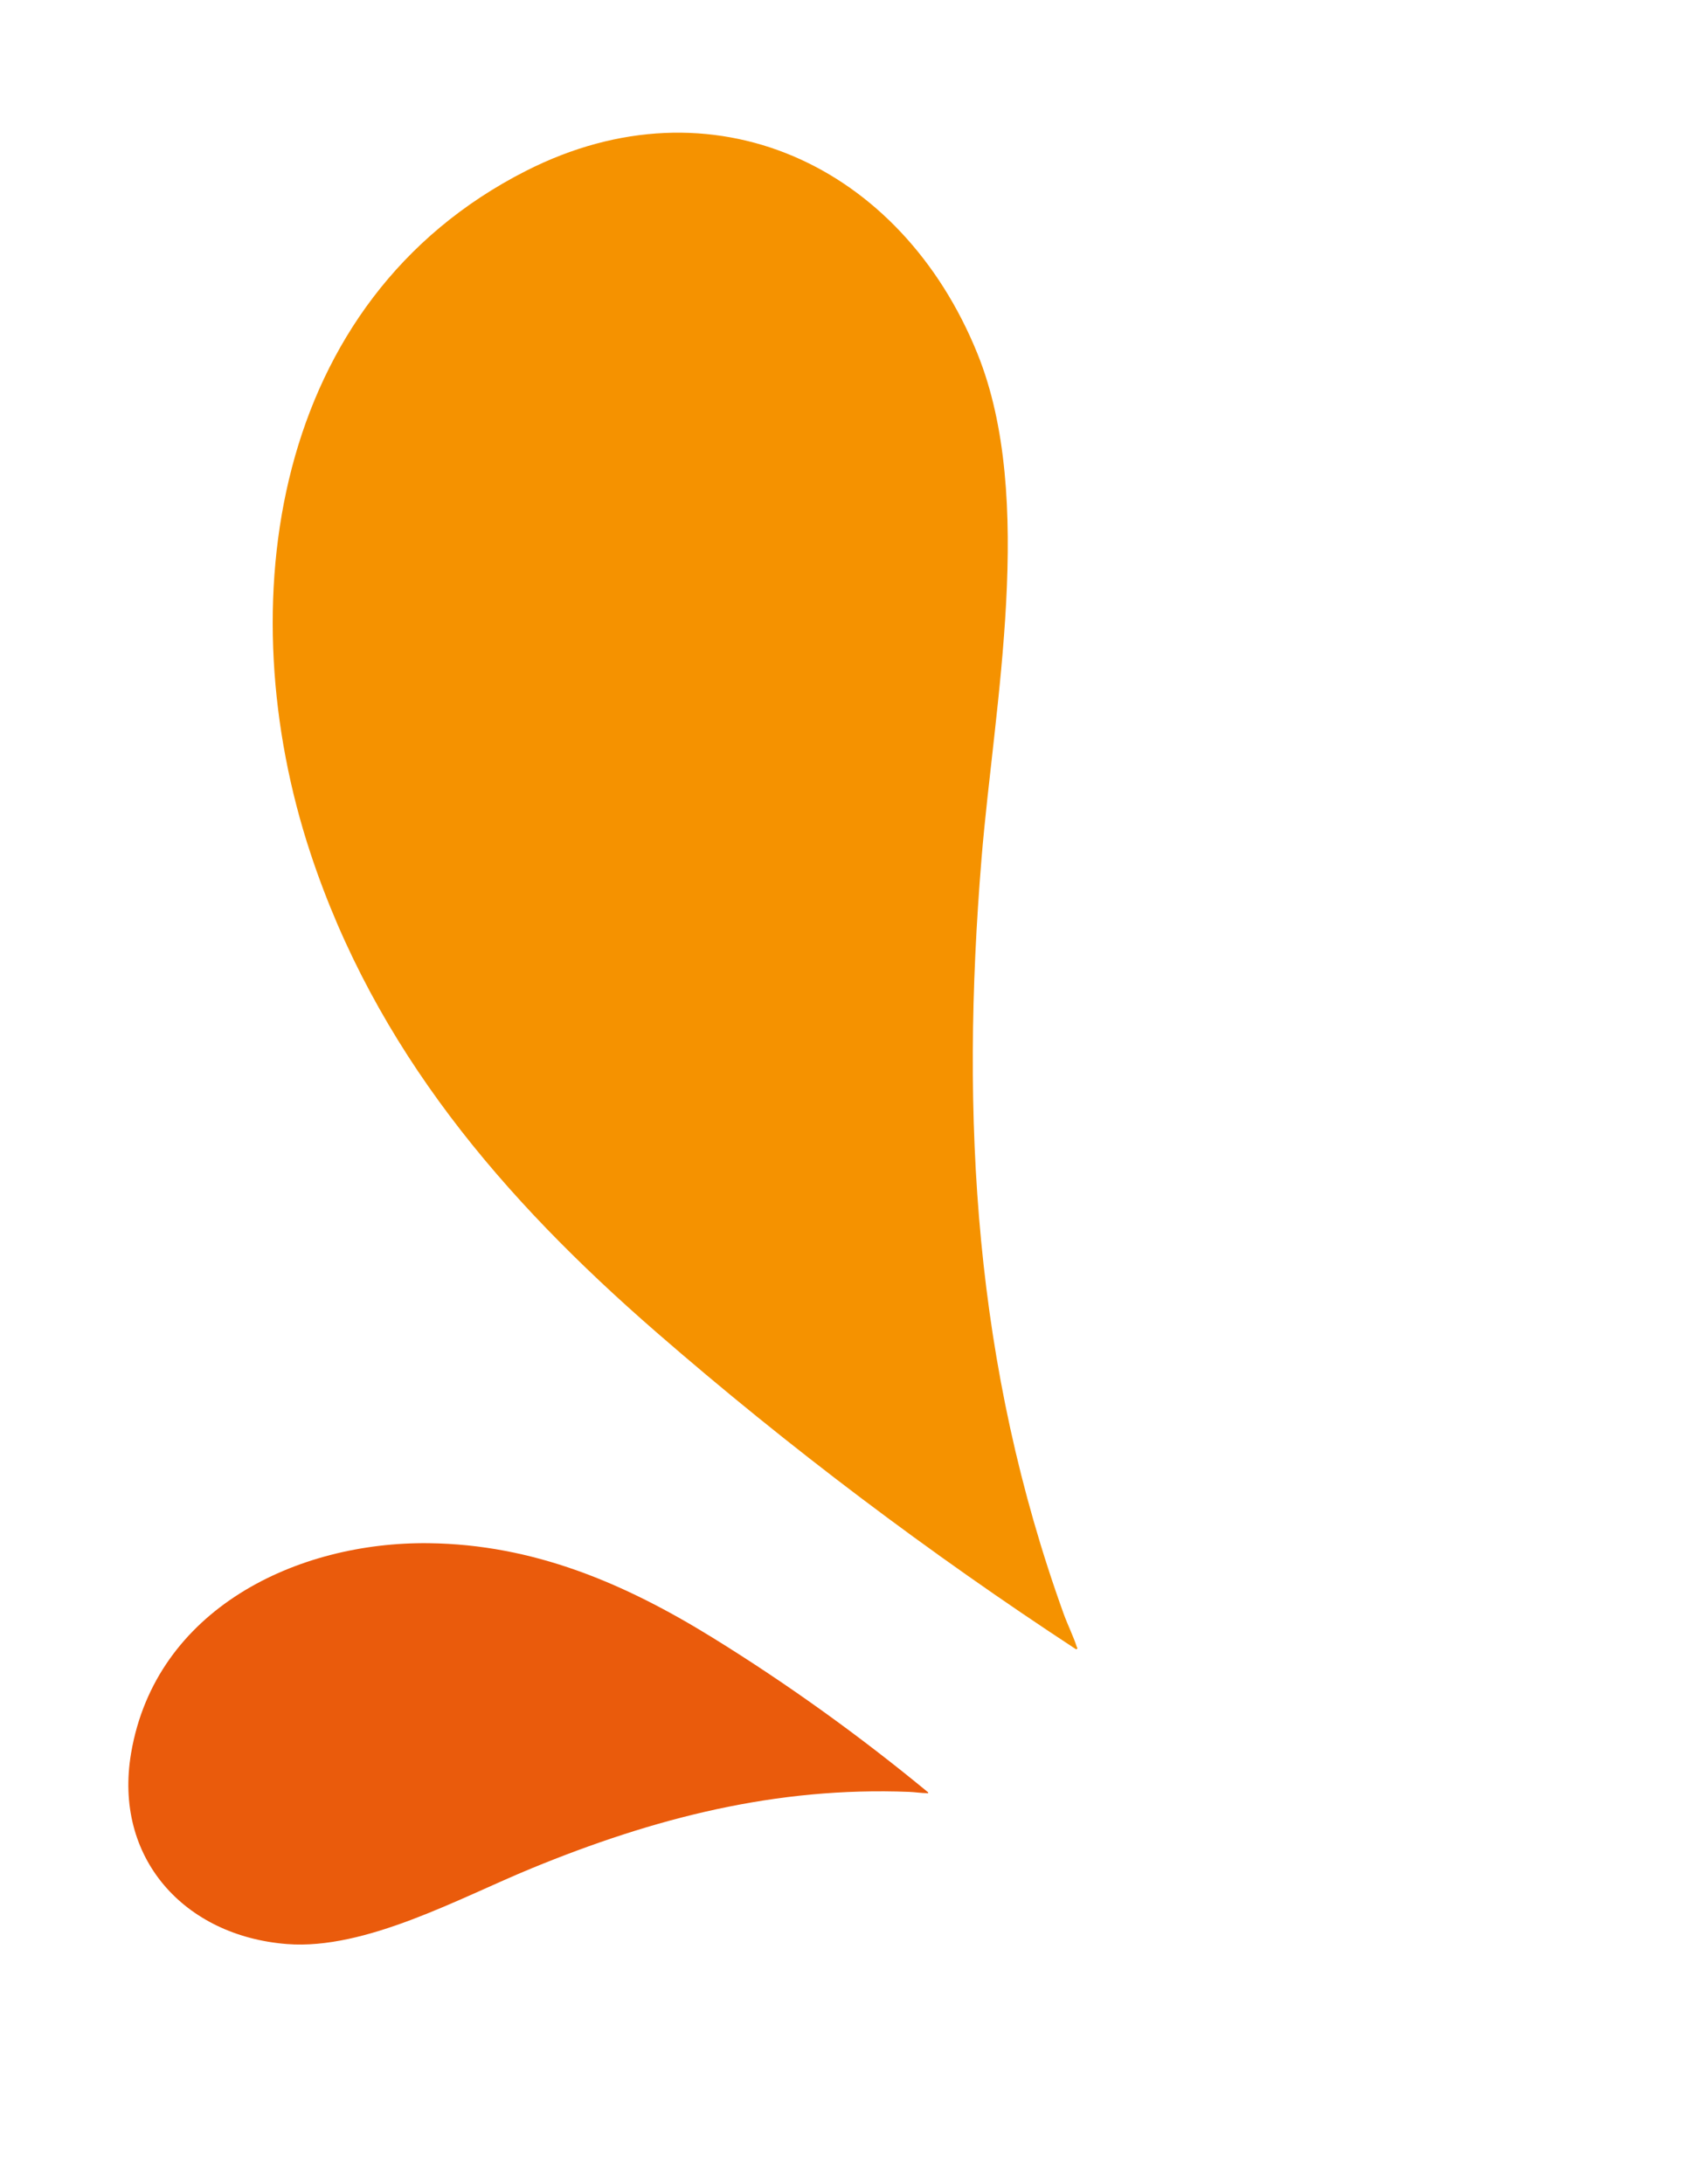 <svg viewBox="0 0 139 179" fill="none" xmlns="http://www.w3.org/2000/svg">
<path d="M88.203 135.166C76.189 127.296 64.665 118.624 53.811 109.189C41.154 98.188 30.756 86.015 25.434 69.886C18.752 49.638 22.186 24.63 43.118 13.998C58.368 6.253 73.862 13.523 80.113 28.992C84.898 40.838 81.477 57.748 80.446 70.331C78.698 91.651 79.854 111.976 87.183 132.272C87.501 133.148 87.981 134.114 88.253 134.968C88.285 135.067 88.38 135.049 88.203 135.166Z" fill="#F59200"/>
<path d="M76.079 146.892C76.049 146.995 76.043 146.947 75.99 146.947C75.538 146.947 74.998 146.862 74.526 146.843C63.616 146.409 53.614 148.978 43.565 153.109C37.633 155.549 29.966 159.814 23.523 159.313C15.108 158.66 9.277 152.256 10.746 143.657C12.76 131.855 24.342 126.336 35.132 126.463C43.727 126.564 51.169 129.739 58.379 134.191C64.561 138.009 70.478 142.269 76.079 146.891L76.079 146.892Z" fill="#EA5B0C"/>
</svg>

